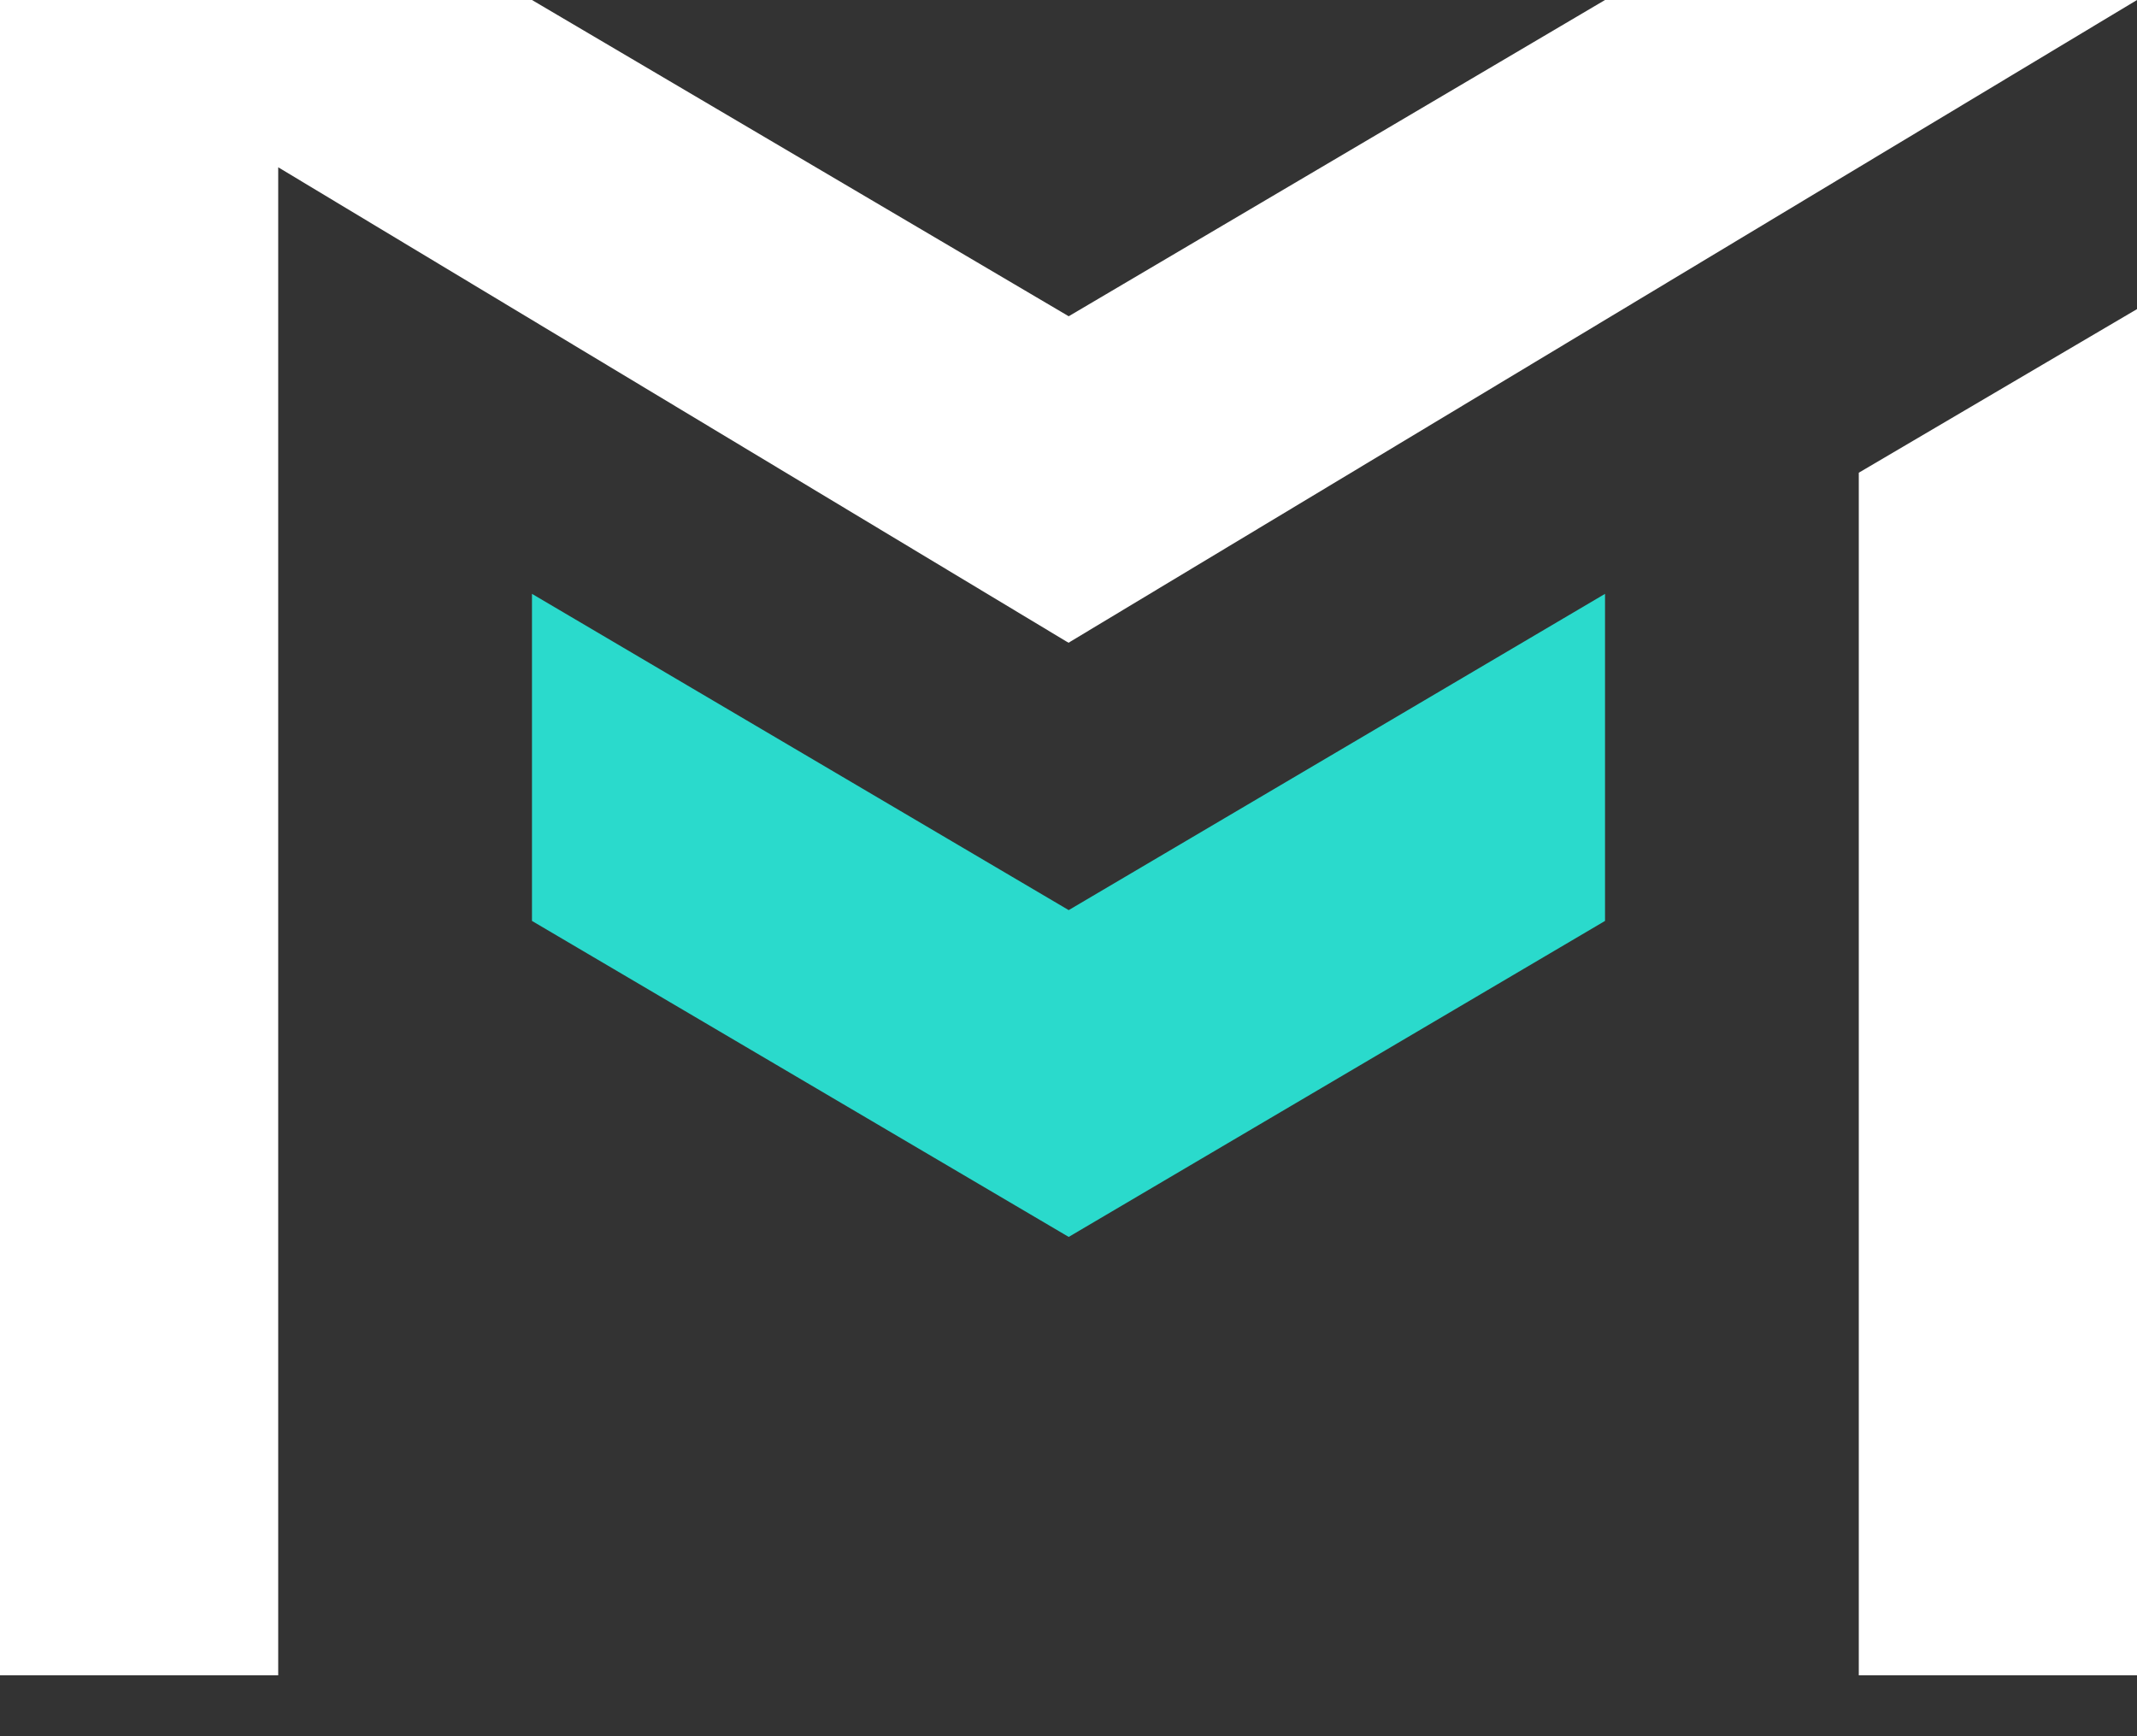 <svg width="32" height="26" viewBox="0 0 32 26" fill="none" xmlns="http://www.w3.org/2000/svg">
<rect x="0" y="0" width="32" height="26" fill="#333333" stroke="none"/>
<path d="M27.834 7.079L32 4.629V25.088H27.834V7.079Z" fill="white"/>
<path d="M24.034 8.893V13.791L16.003 18.523L7.966 13.791V8.893L16.003 13.629L24.034 8.893Z" fill="#2ADACC"/>
<path d="M32 0L27.834 2.505L16.027 9.609L16.003 9.625L15.973 9.609L4.166 2.505V25.088H0V0H7.966L16.003 4.736L24.034 0H32Z" fill="white"/>
</svg>
